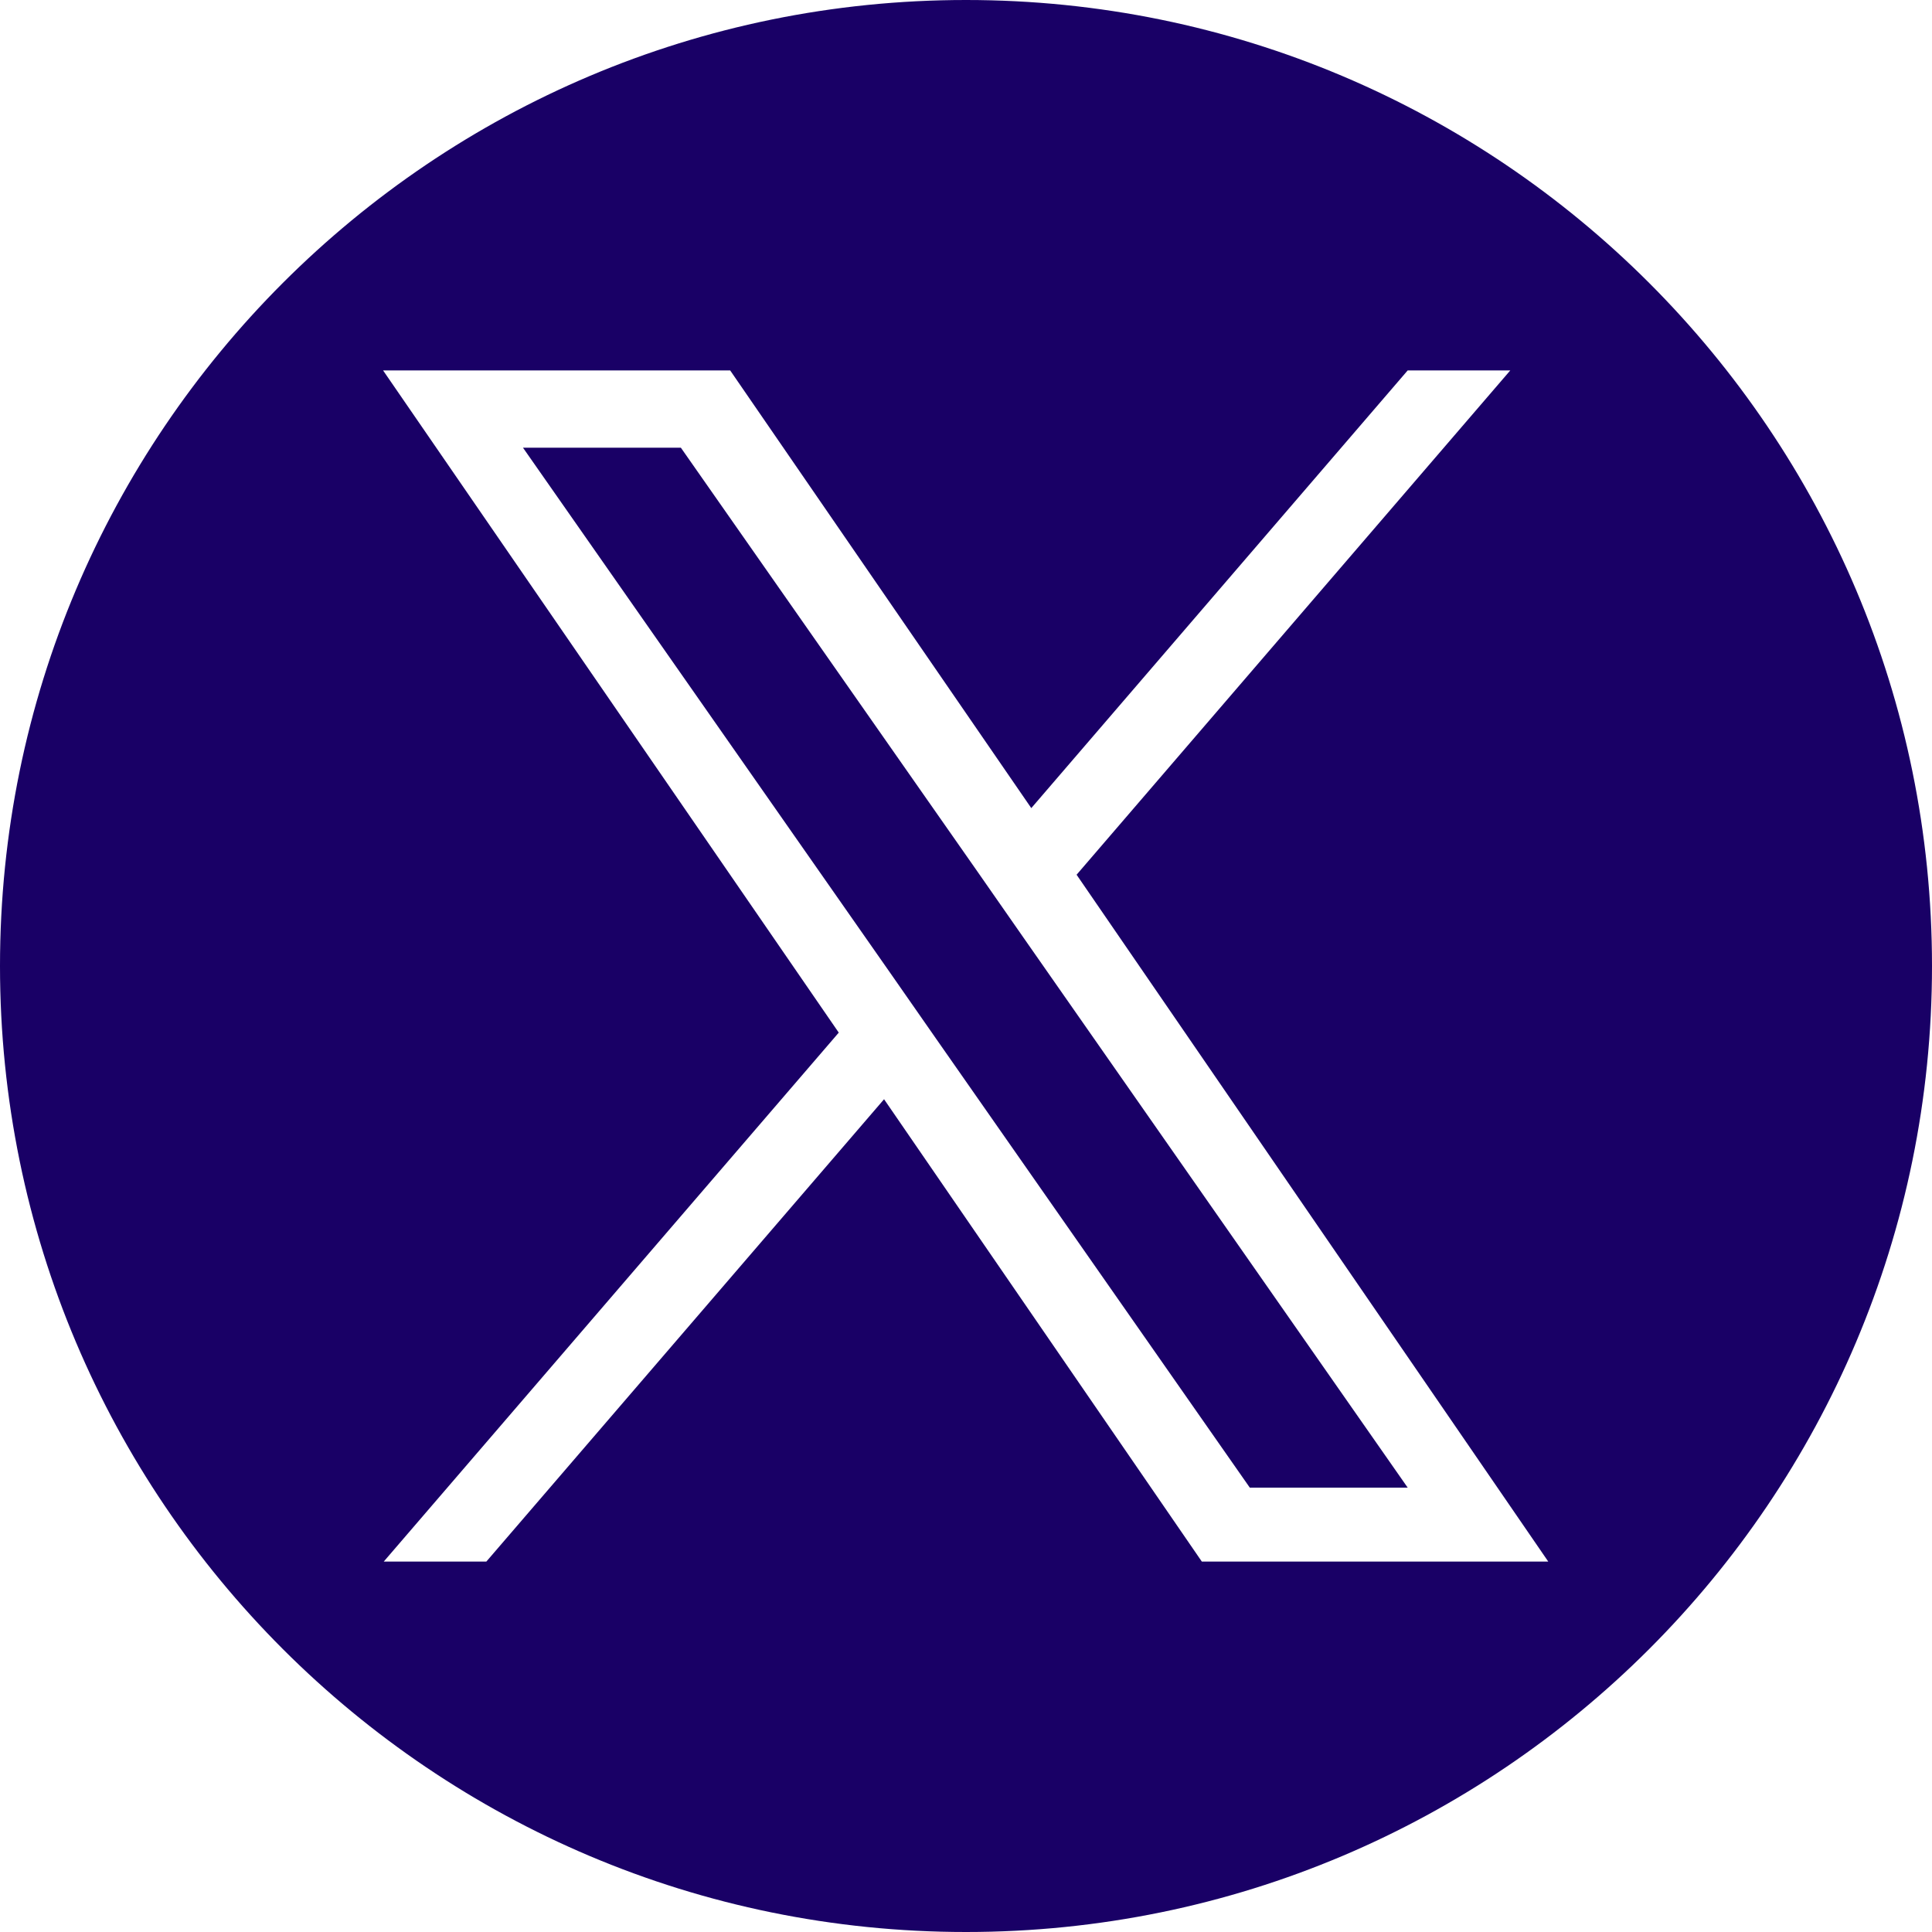 <?xml version="1.0" encoding="UTF-8"?>
<svg id="Layer_1" data-name="Layer 1" xmlns="http://www.w3.org/2000/svg" viewBox="0 0 29 29">
  <defs>
    <style>
      .cls-1 {
        fill: #190066;
      }
    </style>
  </defs>
  <polygon class="cls-1" points="14.67 13.08 10.22 6.72 7.85 6.72 13.36 14.6 14.05 15.59 14.05 15.59 18.76 22.33 21.13 22.33 15.36 14.07 14.67 13.08"/>
  <path class="cls-1" d="M14.5,0C6.49,0,0,6.49,0,14.5s6.49,14.5,14.5,14.5,14.5-6.49,14.5-14.5S22.51,0,14.5,0ZM18.04,23.44l-4.77-6.94-5.97,6.94h-1.54l6.83-7.94L5.75,5.56h5.21l4.52,6.57,5.65-6.57h1.54l-6.51,7.57h0l7.08,10.31h-5.21Z"/>
</svg>